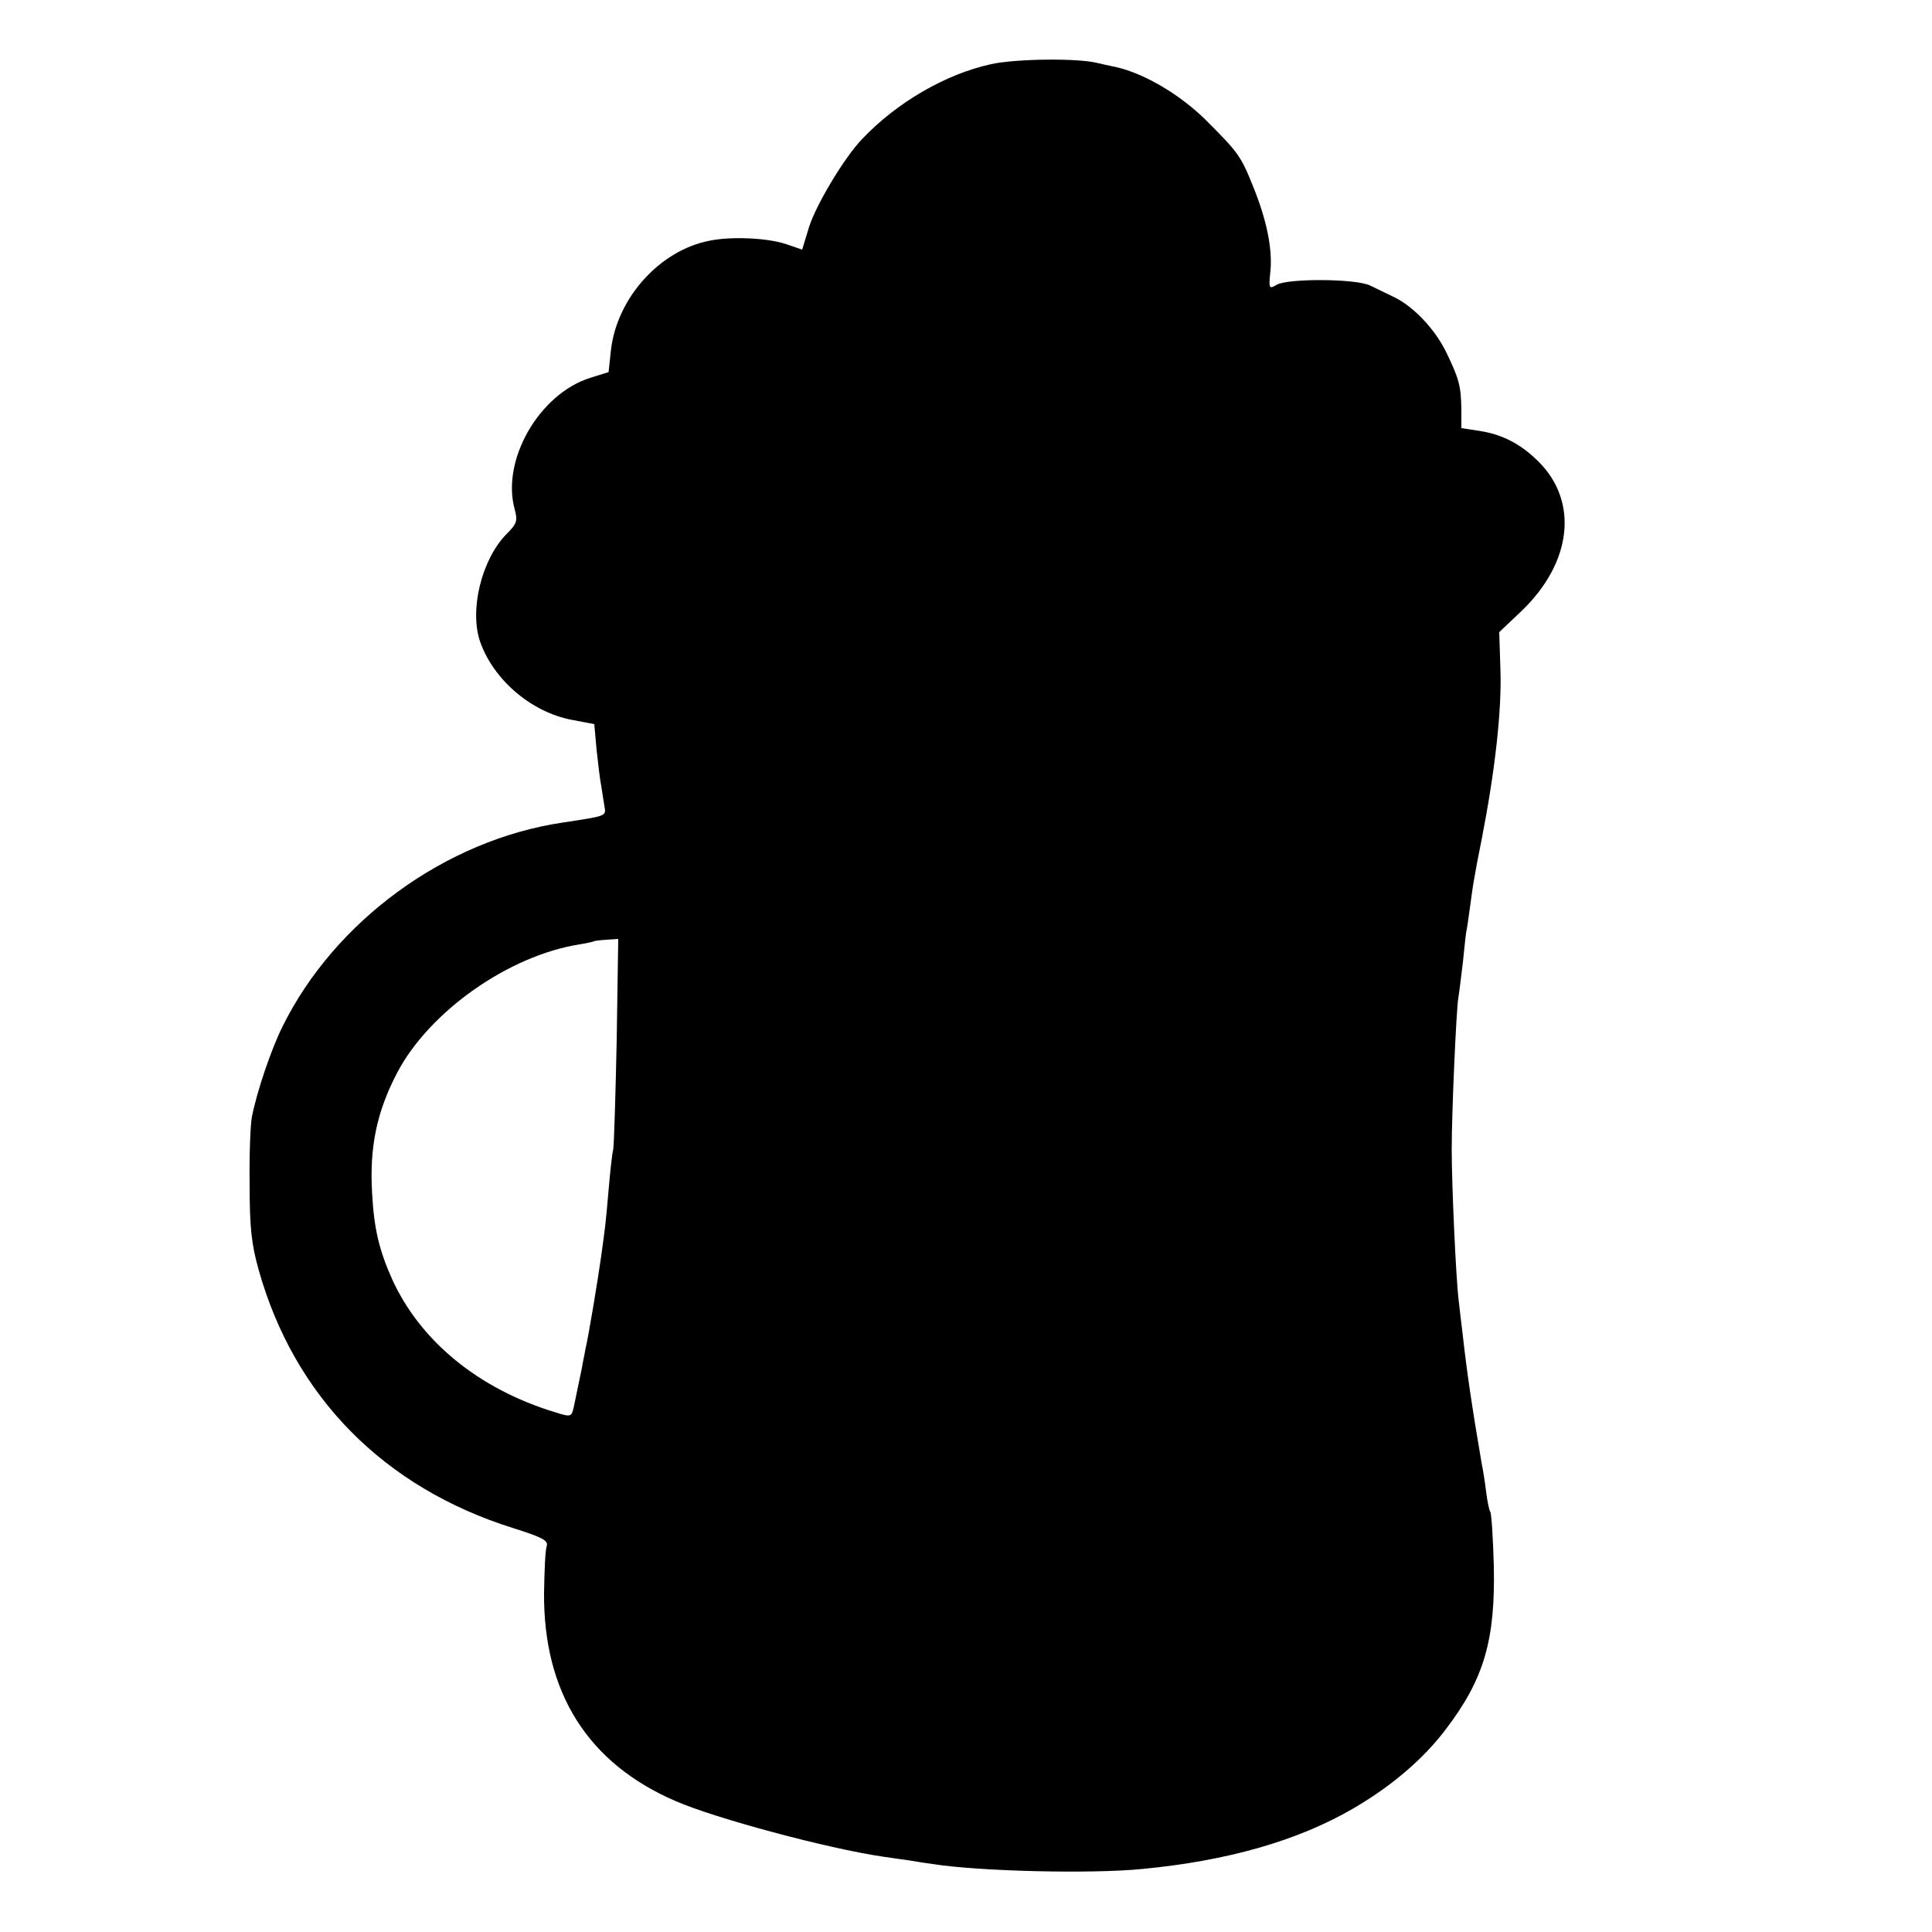 <?xml version="1.0" standalone="no"?>
<!DOCTYPE svg PUBLIC "-//W3C//DTD SVG 20010904//EN"
 "http://www.w3.org/TR/2001/REC-SVG-20010904/DTD/svg10.dtd">
<svg version="1.0" xmlns="http://www.w3.org/2000/svg"
 width="500pt" height="500pt" viewBox="0 0 500 500"
 preserveAspectRatio="xMidYMid meet">
<g transform="translate(0,500) scale(0.1,-0.1)"
fill="#000000" stroke="none">
<path d="M2565 4834 c-119 -26 -245 -100 -334 -194 -46 -48 -118 -168 -137
-227 l-18 -59 -41 14 c-46 16 -142 21 -199 9 -129 -25 -240 -149 -255 -284
l-6 -56 -48 -15 c-132 -42 -230 -213 -195 -340 8 -30 6 -37 -21 -64 -65 -66
-97 -198 -68 -280 35 -98 132 -181 237 -201 l58 -11 6 -67 c4 -37 9 -79 12
-93 2 -14 6 -37 8 -51 5 -28 8 -26 -109 -44 -302 -45 -589 -254 -724 -528 -29
-58 -66 -167 -79 -233 -4 -19 -7 -98 -6 -175 0 -113 5 -155 23 -220 92 -329
324 -565 660 -670 76 -24 90 -32 86 -46 -4 -10 -6 -64 -7 -121 -2 -258 113
-441 340 -539 103 -45 394 -123 537 -144 22 -3 54 -8 70 -10 17 -3 42 -7 58
-9 120 -19 409 -26 542 -13 221 21 403 73 546 156 100 58 183 129 241 206 99
130 128 231 124 422 -2 72 -6 135 -9 140 -3 4 -8 28 -11 53 -3 25 -8 56 -11
70 -25 146 -39 240 -50 340 -4 30 -8 69 -10 85 -7 55 -18 299 -18 390 0 99 12
362 17 392 2 10 7 52 12 93 4 41 8 77 9 80 1 3 5 30 9 60 4 30 9 66 12 80 4
23 6 36 19 100 34 175 52 332 48 439 l-3 95 58 55 c130 125 148 282 44 386
-46 46 -94 71 -154 80 l-46 7 0 49 c-1 60 -6 79 -39 147 -29 60 -85 119 -135
143 -18 9 -46 22 -62 30 -36 18 -212 19 -242 2 -20 -12 -21 -10 -16 37 5 58
-10 132 -46 220 -31 77 -38 86 -122 170 -66 65 -157 119 -230 136 -19 4 -42 9
-50 11 -50 13 -212 11 -275 -3z m-969 -2526 c-3 -145 -7 -272 -9 -283 -3 -11
-8 -58 -12 -105 -8 -92 -8 -89 -19 -170 -9 -64 -33 -209 -41 -242 -2 -13 -7
-34 -9 -48 -5 -24 -9 -43 -21 -101 -6 -26 -7 -27 -48 -14 -198 60 -349 184
-422 344 -34 76 -47 131 -52 223 -7 119 12 211 65 312 83 158 288 303 472 332
19 3 36 7 37 8 1 1 16 3 33 4 l30 2 -4 -262z"/>
</g>
</svg>
